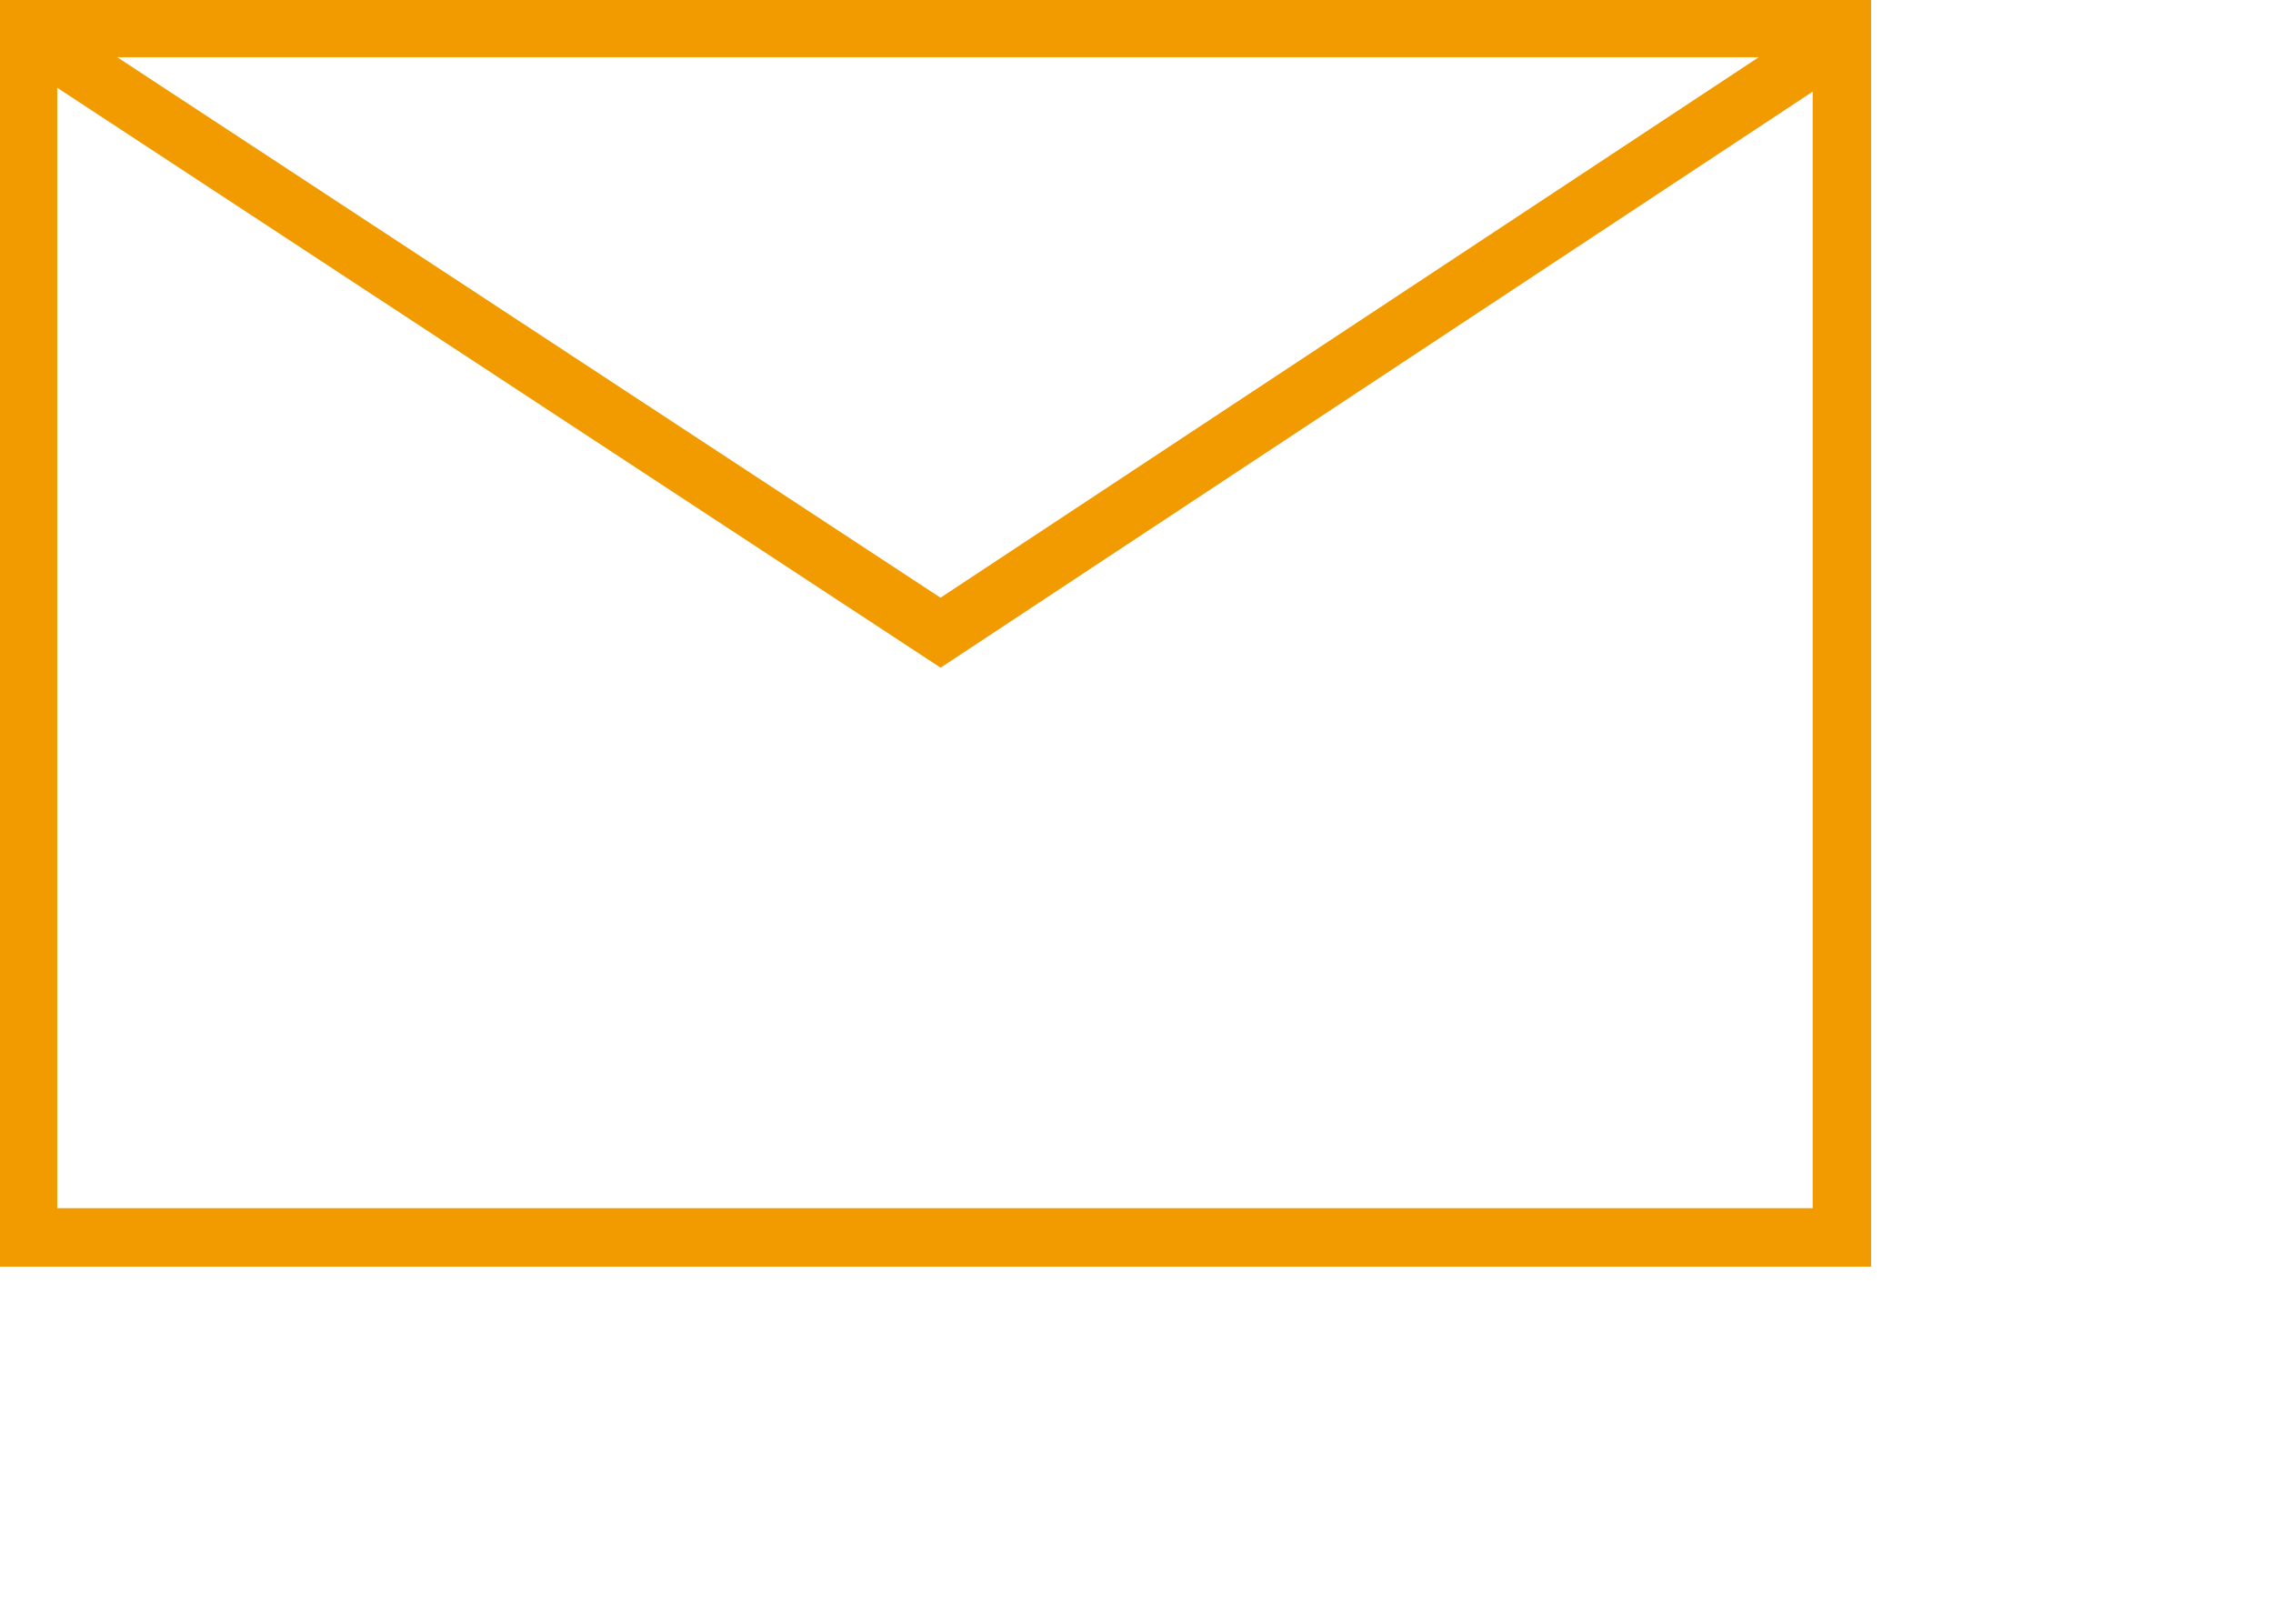 <?xml version="1.0" encoding="utf-8"?>
<!-- Generator: Adobe Illustrator 25.2.1, SVG Export Plug-In . SVG Version: 6.00 Build 0)  -->
<svg version="1.1" id="Layer_1" xmlns="http://www.w3.org/2000/svg" xmlns:xlink="http://www.w3.org/1999/xlink" x="0px" y="0px" viewBox="0 0 40.6 29" style="enable-background:new 0 0 40.6 29;" xml:space="preserve">
  <style type="text/css">
	.st0{fill:none;stroke:#F29B00;stroke-width:1.044;stroke-miterlimit:10;}
</style>
  <g id="Layer_2_1_">
    <polyline class="st0" points="0.5,0.6 16.8,11.3 33,0.6 	" />
    <rect x="0.5" y="0.5" class="st0" width="32.4" height="21.6" />
  </g>
</svg>